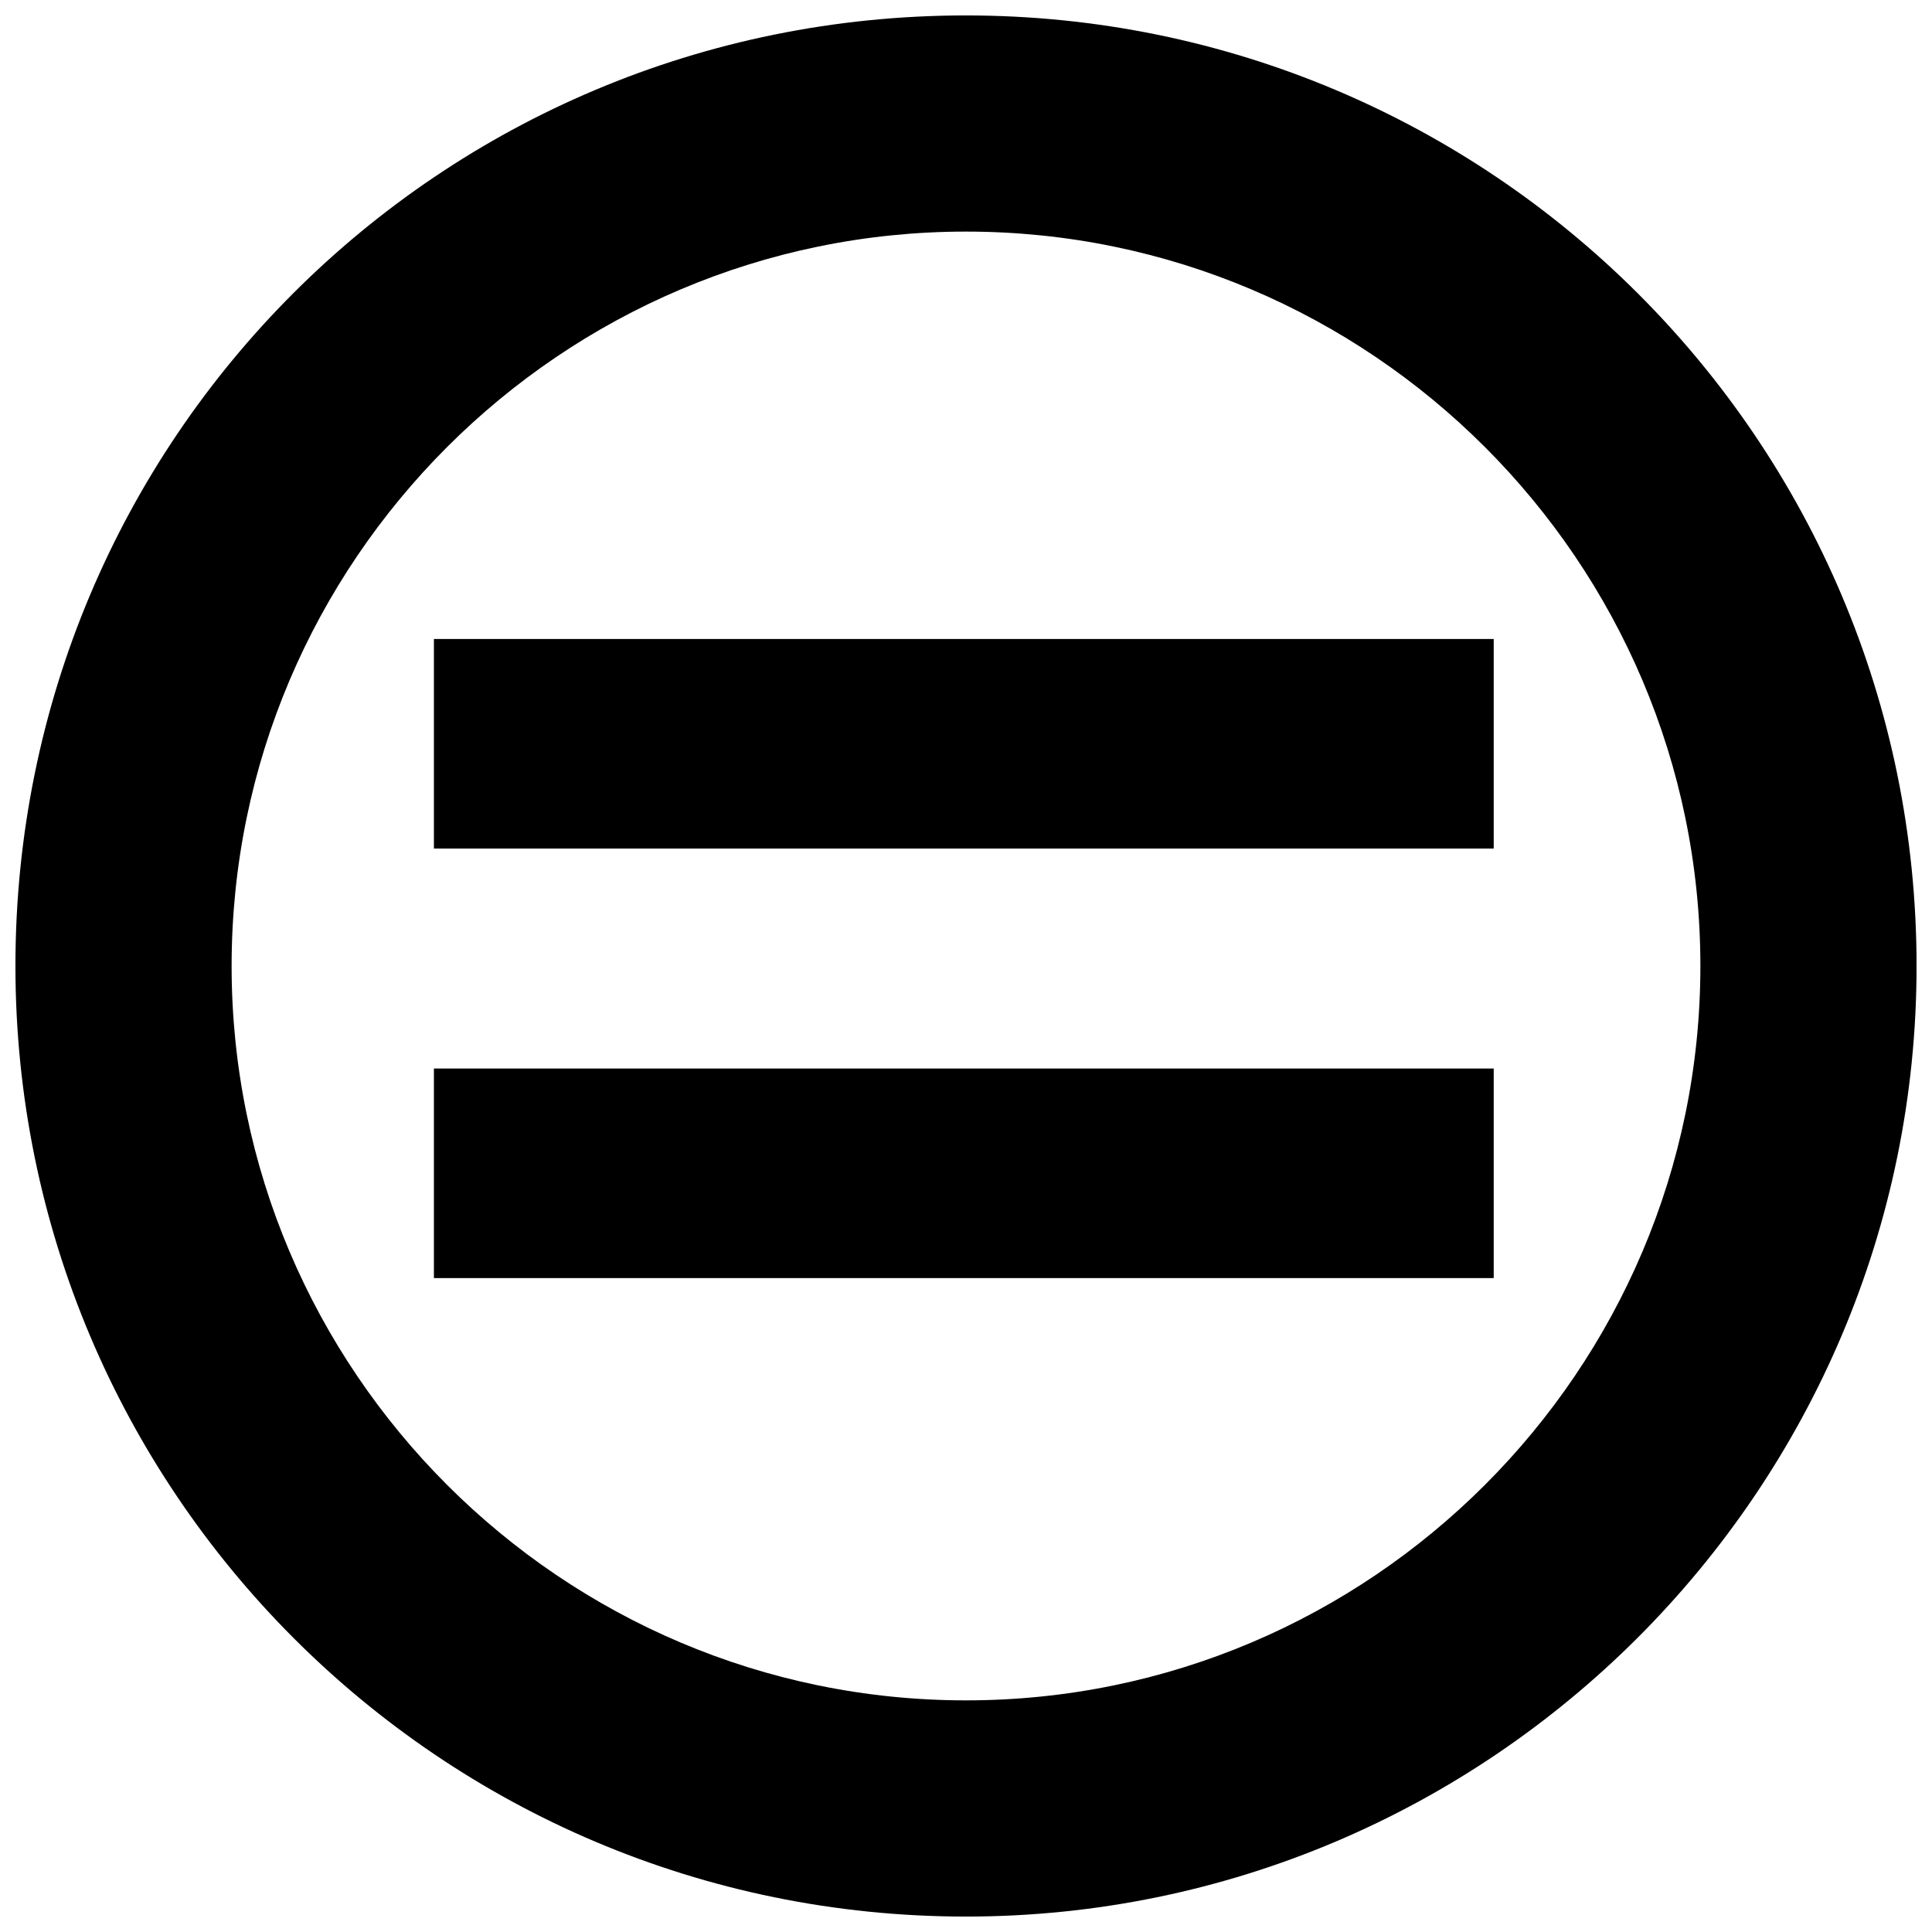 <?xml version="1.0" encoding="UTF-8"?>
<!-- Uploaded to: SVG Repo, www.svgrepo.com, Generator: SVG Repo Mixer Tools -->
<svg width="800px" height="800px" version="1.1" viewBox="144 144 512 512" xmlns="http://www.w3.org/2000/svg">
 <defs>
  <clipPath id="a">
   <path d="m148.09 148.09h503.81v503.81h-503.81z"/>
  </clipPath>
 </defs>
 <path d="m258.99 313.34h280.86v55.535h-280.86z" fill-rule="evenodd"/>
 <path d="m258.99 427.17h280.86v55.535h-280.86z" fill-rule="evenodd"/>
 <g clip-path="url(#a)">
  <path d="m400 148.09c138.8 0 251.91 112.37 251.91 251.91 0 138.8-113.1 251.91-251.91 251.91-139.54 0-251.91-113.1-251.91-251.91 0-139.54 112.37-251.91 251.91-251.91zm0 57.285c107.23 0 194.62 87.395 194.62 194.62s-87.395 194.62-194.62 194.62-194.62-87.395-194.62-194.62 87.395-194.62 194.62-194.62z" fill-rule="evenodd"/>
 </g>
</svg>